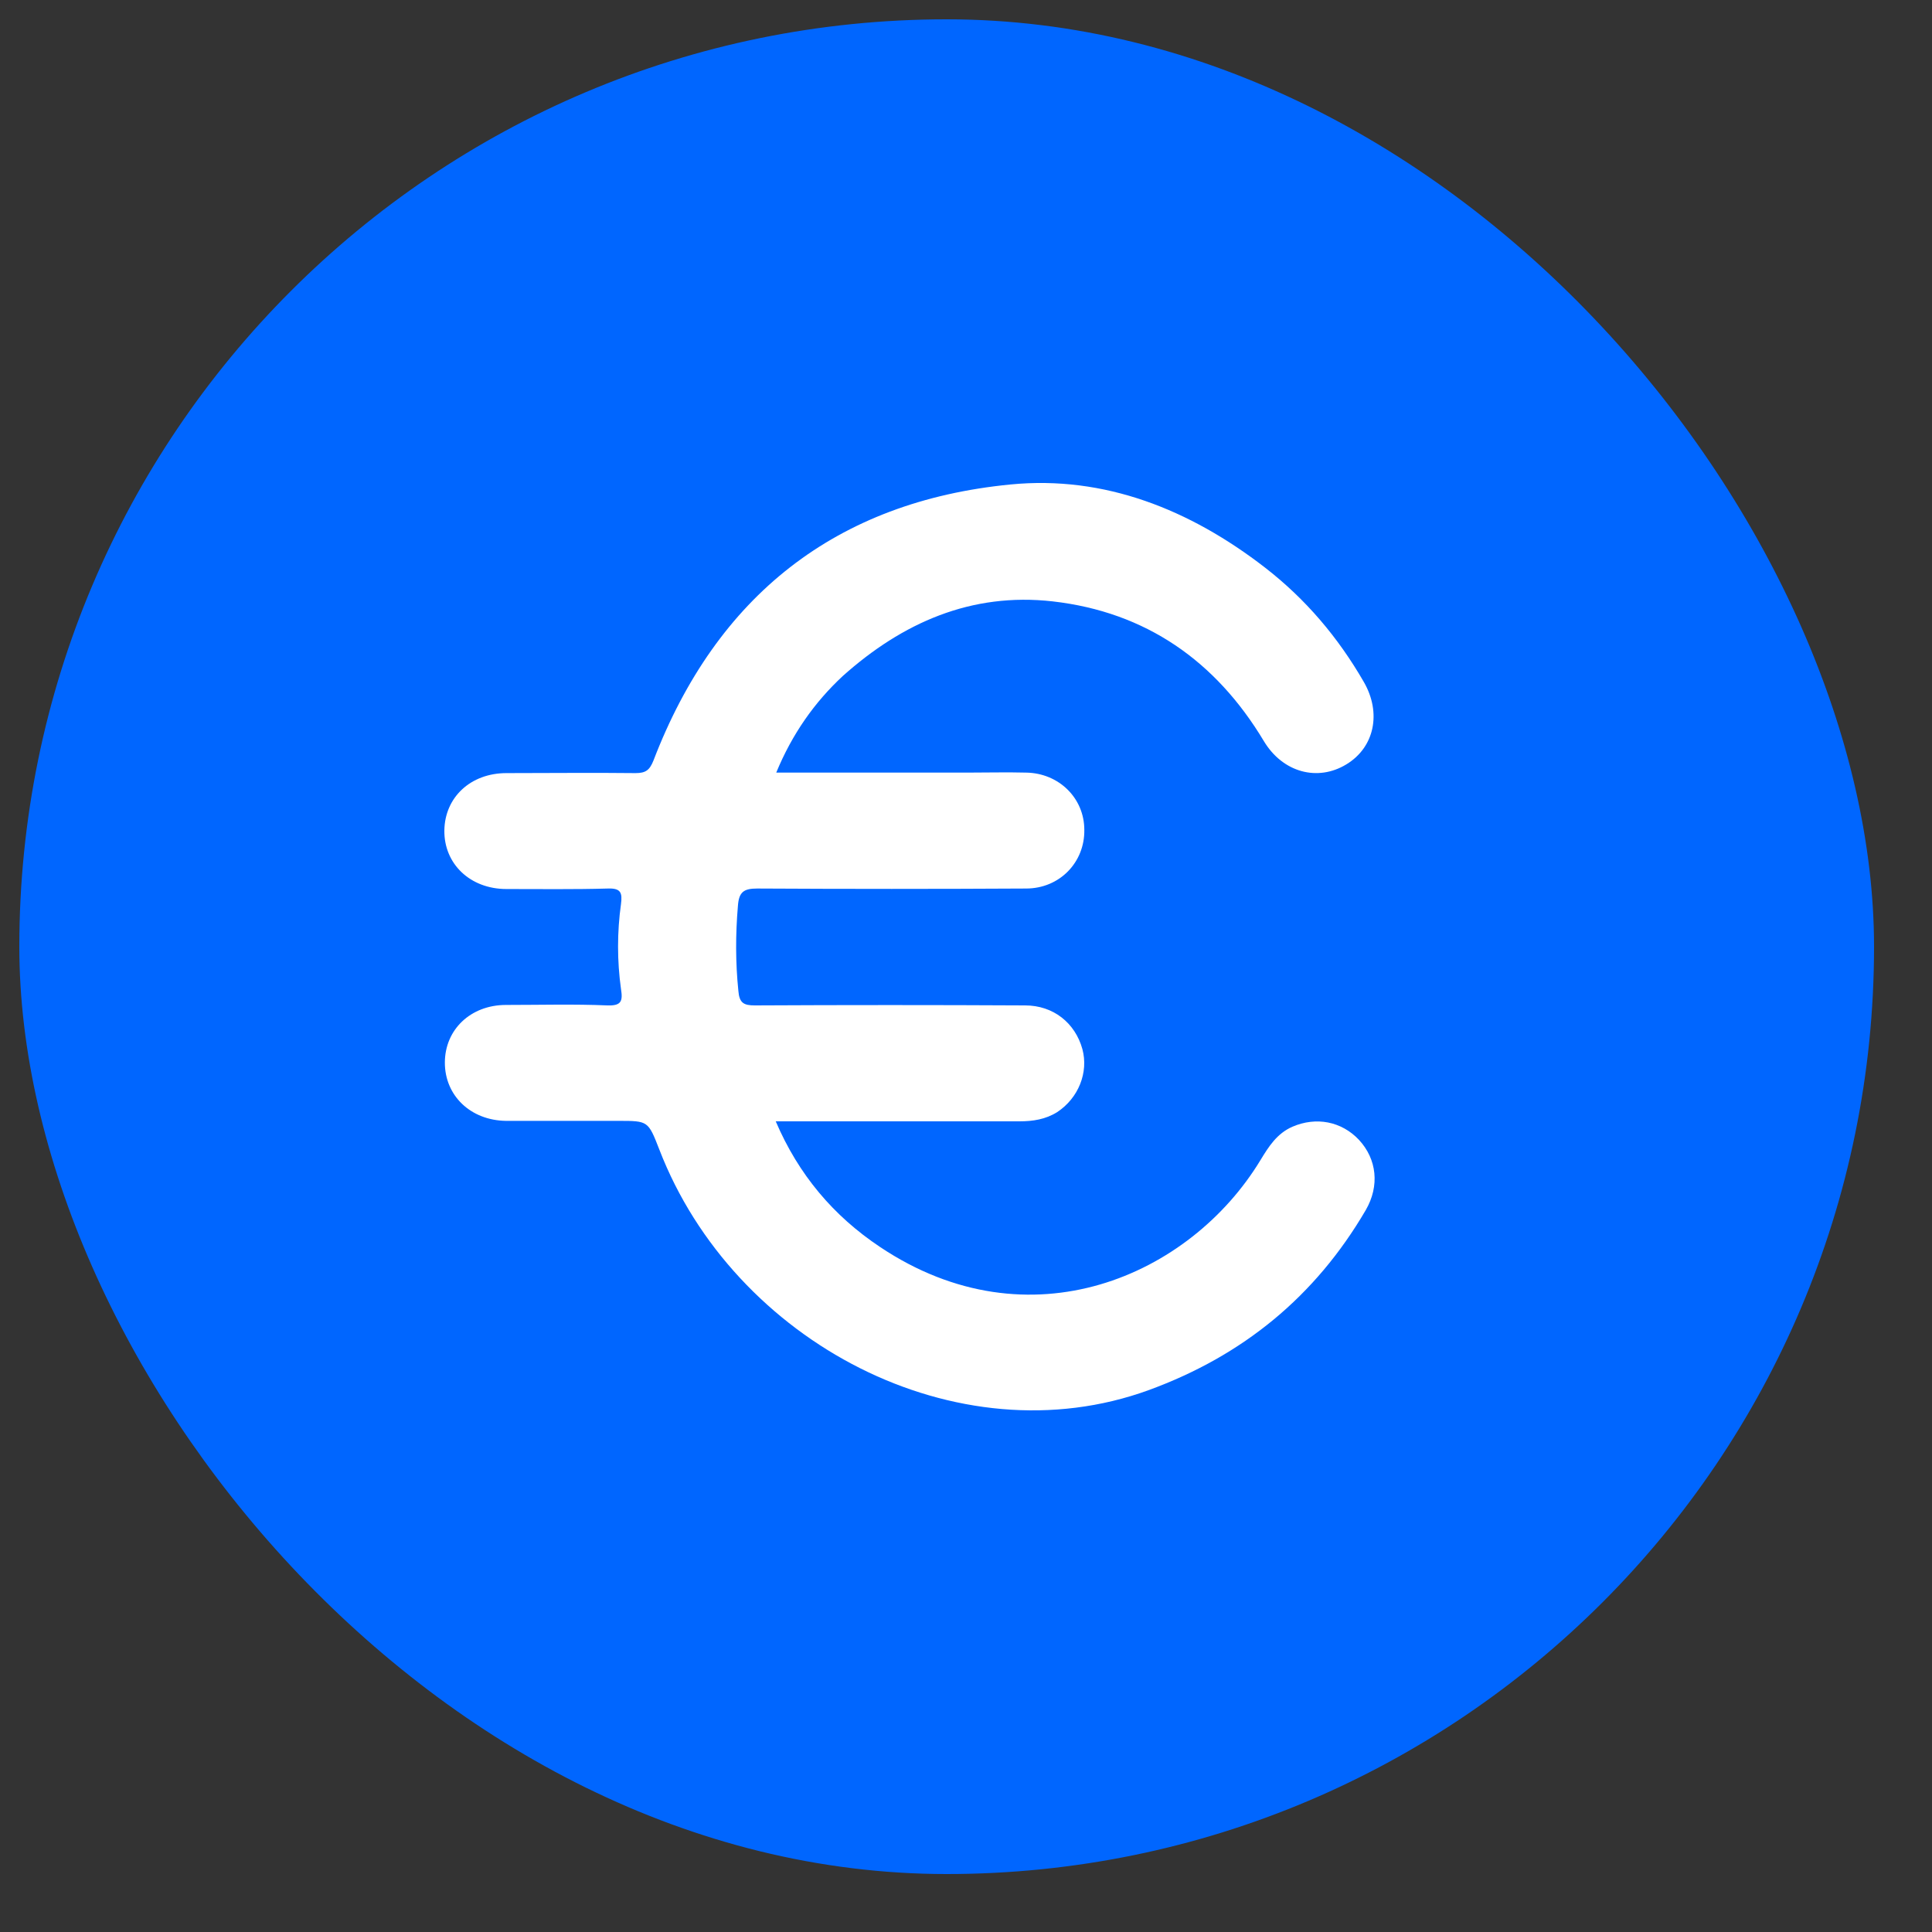 <svg width="50" height="50" viewBox="0 0 50 50" fill="none" xmlns="http://www.w3.org/2000/svg">
<rect x="0" y="0" width="50" height="50" fill="#333333" stroke="none"/>
<rect x="0.5" y="0.5" width="48" height="48" rx="24" fill="#0066FF"/>
<path d="M20.089 19.995C21.771 19.995 23.416 19.995 25.049 19.995C25.551 19.995 26.053 19.982 26.555 19.995C27.409 20.008 28.062 20.66 28.062 21.476C28.075 22.317 27.422 22.995 26.555 22.995C24.233 23.008 21.922 23.008 19.599 22.995C19.248 22.995 19.122 23.083 19.097 23.447C19.034 24.188 19.034 24.916 19.109 25.644C19.134 25.958 19.248 26.02 19.536 26.02C21.872 26.008 24.207 26.008 26.53 26.02C27.259 26.02 27.824 26.472 28.012 27.15C28.175 27.753 27.912 28.418 27.359 28.782C27.058 28.97 26.731 29.02 26.38 29.02C24.295 29.02 22.211 29.02 20.076 29.02C20.666 30.401 21.57 31.468 22.776 32.272C26.643 34.858 30.8 33.025 32.62 30.025C32.834 29.673 33.047 29.334 33.449 29.159C34.064 28.895 34.717 29.02 35.169 29.498C35.634 30 35.709 30.69 35.345 31.318C34.039 33.552 32.168 35.084 29.732 35.975C24.772 37.783 18.984 34.732 17.063 29.749C16.774 29.008 16.774 29.008 16.008 29.008C15.041 29.008 14.062 29.008 13.095 29.008C12.178 28.995 11.513 28.355 11.513 27.502C11.513 26.648 12.178 26.008 13.095 26.008C13.974 26.008 14.853 25.983 15.719 26.02C16.083 26.033 16.121 25.907 16.071 25.594C15.97 24.866 15.97 24.125 16.071 23.397C16.108 23.108 16.071 22.983 15.732 22.995C14.853 23.02 13.974 23.008 13.107 23.008C12.166 23.008 11.488 22.355 11.5 21.489C11.513 20.635 12.178 20.008 13.107 20.008C14.225 20.008 15.33 19.995 16.447 20.008C16.711 20.008 16.812 19.932 16.912 19.681C18.544 15.426 21.633 12.978 26.154 12.538C28.59 12.3 30.8 13.191 32.733 14.685C33.788 15.501 34.629 16.493 35.295 17.648C35.759 18.451 35.571 19.342 34.843 19.782C34.102 20.233 33.198 19.995 32.708 19.179C31.465 17.108 29.657 15.84 27.246 15.564C25.137 15.325 23.354 16.116 21.809 17.497C21.081 18.175 20.503 18.991 20.089 19.995Z" fill="white"/>
</svg>
